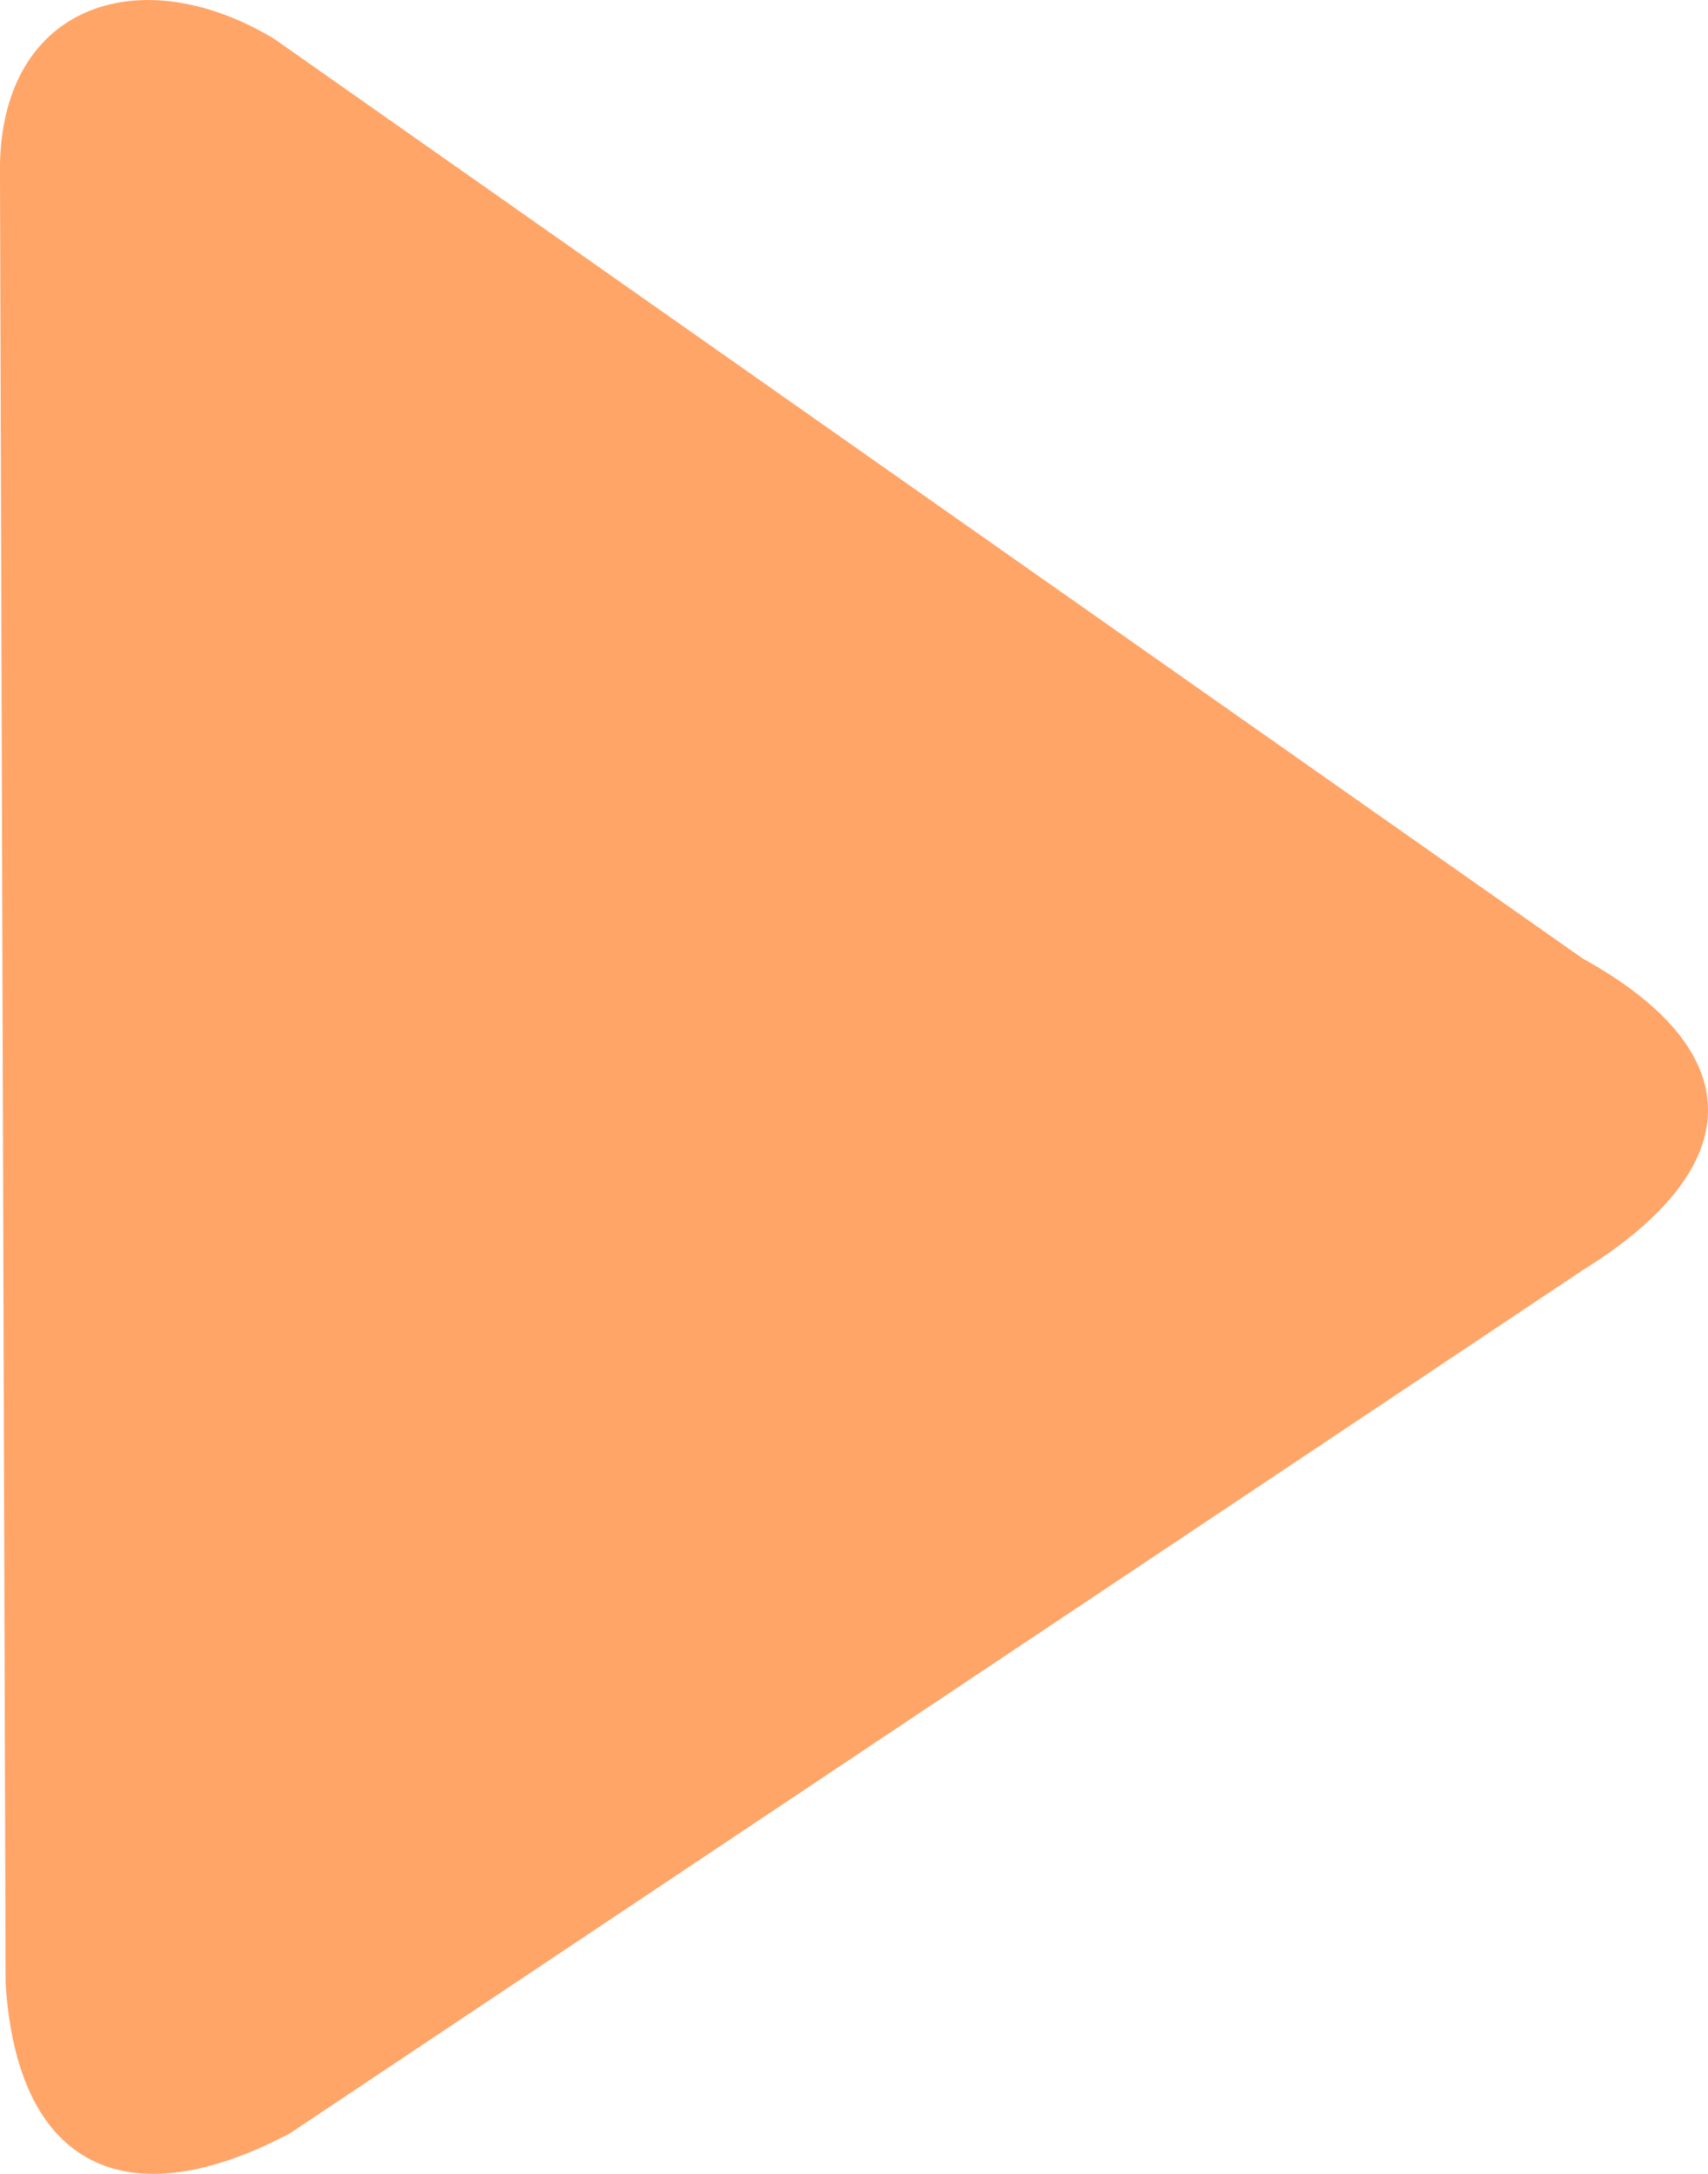 <svg width="11" height="14" viewBox="0 0 11 14" fill="none" xmlns="http://www.w3.org/2000/svg">
<path d="M10.193 6.173C11.267 6.766 11.271 7.511 10.193 8.18L1.867 13.739C0.821 14.292 0.11 13.965 0.036 12.77L0 1.135C-0.023 0.034 0.894 -0.277 1.767 0.251L10.193 6.173Z" fill="#FFA568"/>
</svg>
